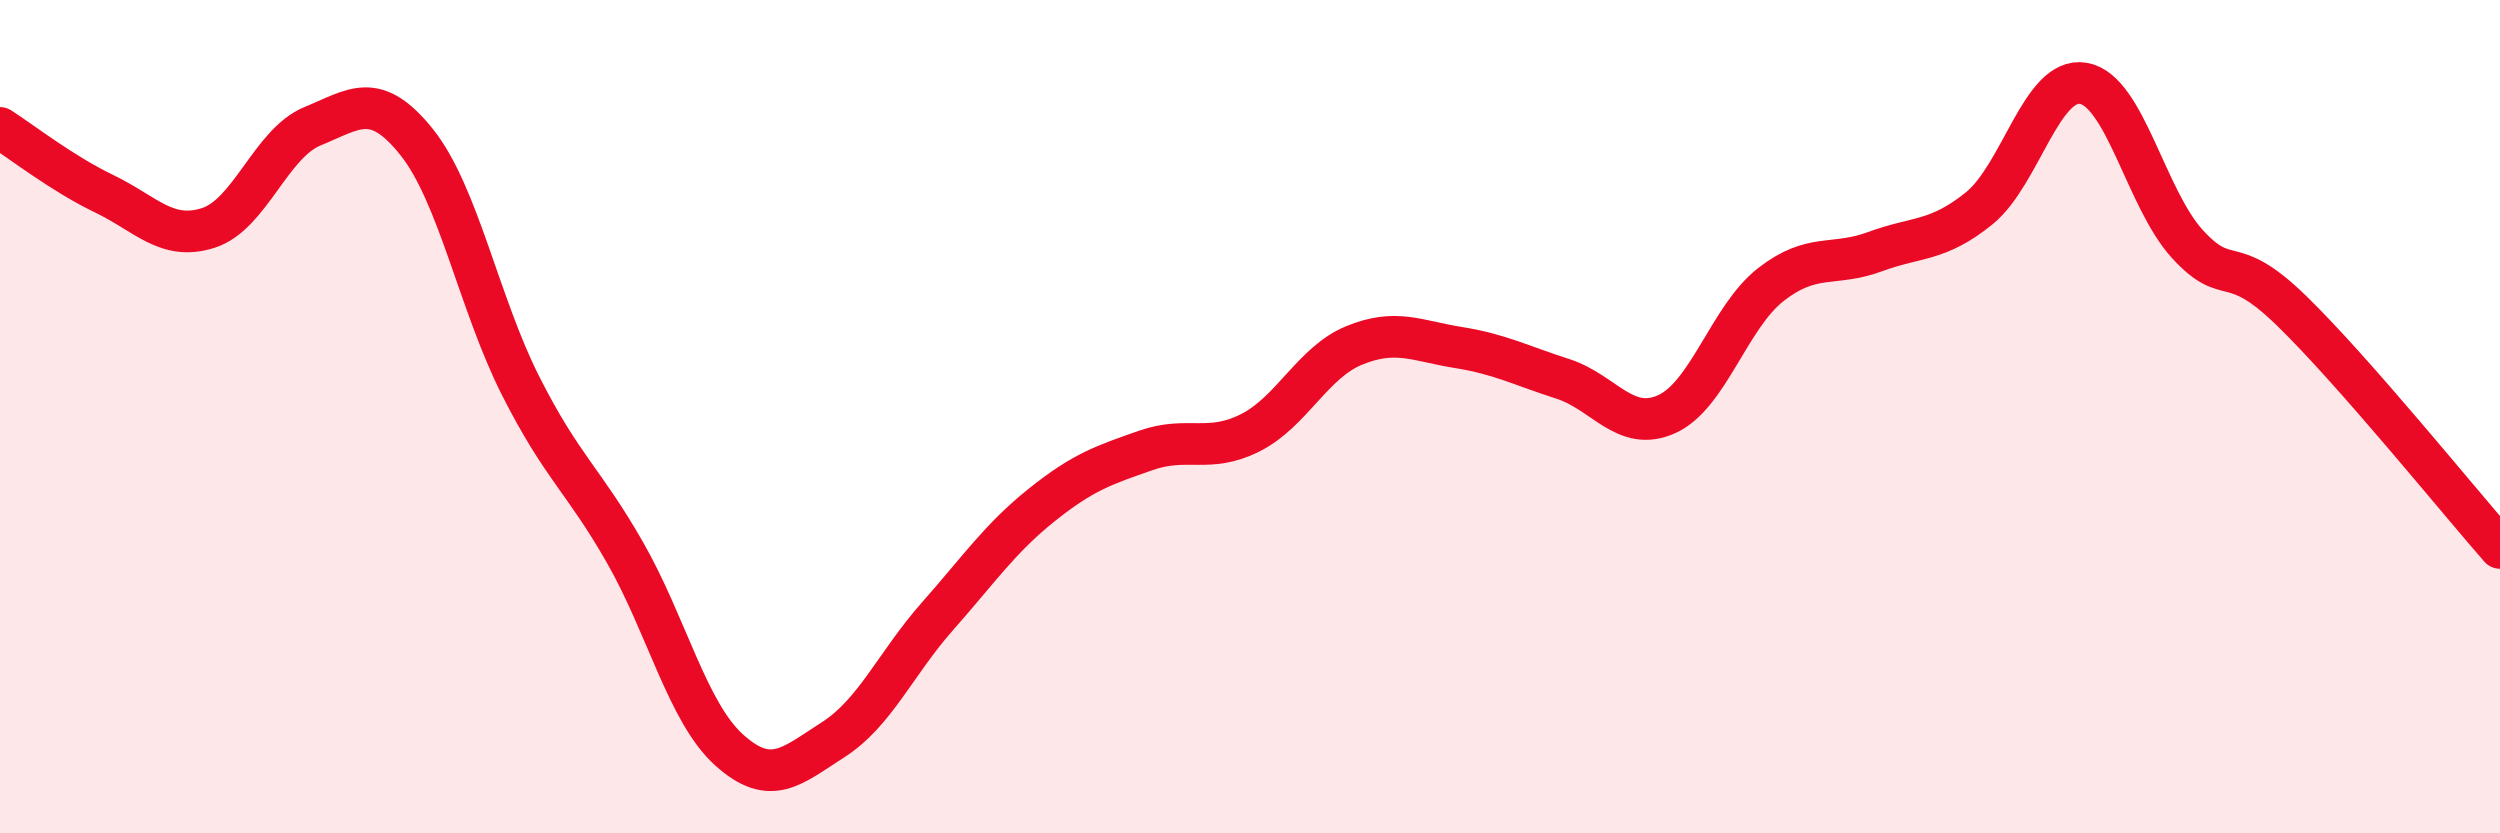 
    <svg width="60" height="20" viewBox="0 0 60 20" xmlns="http://www.w3.org/2000/svg">
      <path
        d="M 0,3.07 C 0.5,3.39 1.5,4.17 2.5,4.65 C 3.5,5.13 4,5.79 5,5.47 C 6,5.15 6.5,3.44 7.5,3.03 C 8.5,2.62 9,2.16 10,3.41 C 11,4.66 11.5,7.3 12.5,9.27 C 13.5,11.24 14,11.51 15,13.26 C 16,15.01 16.5,17.1 17.5,18 C 18.5,18.9 19,18.39 20,17.75 C 21,17.11 21.5,15.92 22.5,14.79 C 23.5,13.66 24,12.92 25,12.12 C 26,11.32 26.5,11.16 27.5,10.81 C 28.5,10.46 29,10.89 30,10.39 C 31,9.89 31.5,8.7 32.5,8.29 C 33.5,7.88 34,8.18 35,8.34 C 36,8.5 36.5,8.77 37.5,9.09 C 38.5,9.41 39,10.39 40,9.94 C 41,9.49 41.5,7.61 42.5,6.83 C 43.5,6.05 44,6.41 45,6.04 C 46,5.67 46.5,5.81 47.5,5 C 48.5,4.19 49,1.83 50,2 C 51,2.17 51.5,4.77 52.5,5.86 C 53.5,6.95 53.5,6 55,7.46 C 56.5,8.92 59,12.01 60,13.15L60 20L0 20Z"
        fill="#EB0A25"
        opacity="0.1"
        stroke-linecap="round"
        stroke-linejoin="round"
      />
      <path
        d="M 0,3.07 C 0.5,3.39 1.5,4.17 2.5,4.65 C 3.5,5.13 4,5.79 5,5.47 C 6,5.15 6.5,3.44 7.5,3.03 C 8.5,2.62 9,2.16 10,3.41 C 11,4.66 11.5,7.3 12.5,9.27 C 13.5,11.24 14,11.51 15,13.26 C 16,15.01 16.5,17.1 17.5,18 C 18.5,18.9 19,18.39 20,17.75 C 21,17.11 21.5,15.92 22.5,14.79 C 23.5,13.66 24,12.92 25,12.12 C 26,11.32 26.5,11.16 27.5,10.81 C 28.5,10.46 29,10.89 30,10.39 C 31,9.89 31.5,8.7 32.5,8.29 C 33.5,7.88 34,8.18 35,8.34 C 36,8.5 36.5,8.77 37.5,9.09 C 38.5,9.41 39,10.39 40,9.94 C 41,9.49 41.5,7.61 42.5,6.83 C 43.5,6.05 44,6.41 45,6.04 C 46,5.67 46.5,5.81 47.5,5 C 48.5,4.19 49,1.83 50,2 C 51,2.17 51.5,4.77 52.5,5.86 C 53.5,6.95 53.5,6 55,7.46 C 56.5,8.92 59,12.01 60,13.15"
        stroke="#EB0A25"
        stroke-width="1"
        fill="none"
        stroke-linecap="round"
        stroke-linejoin="round"
      />
    </svg>
  